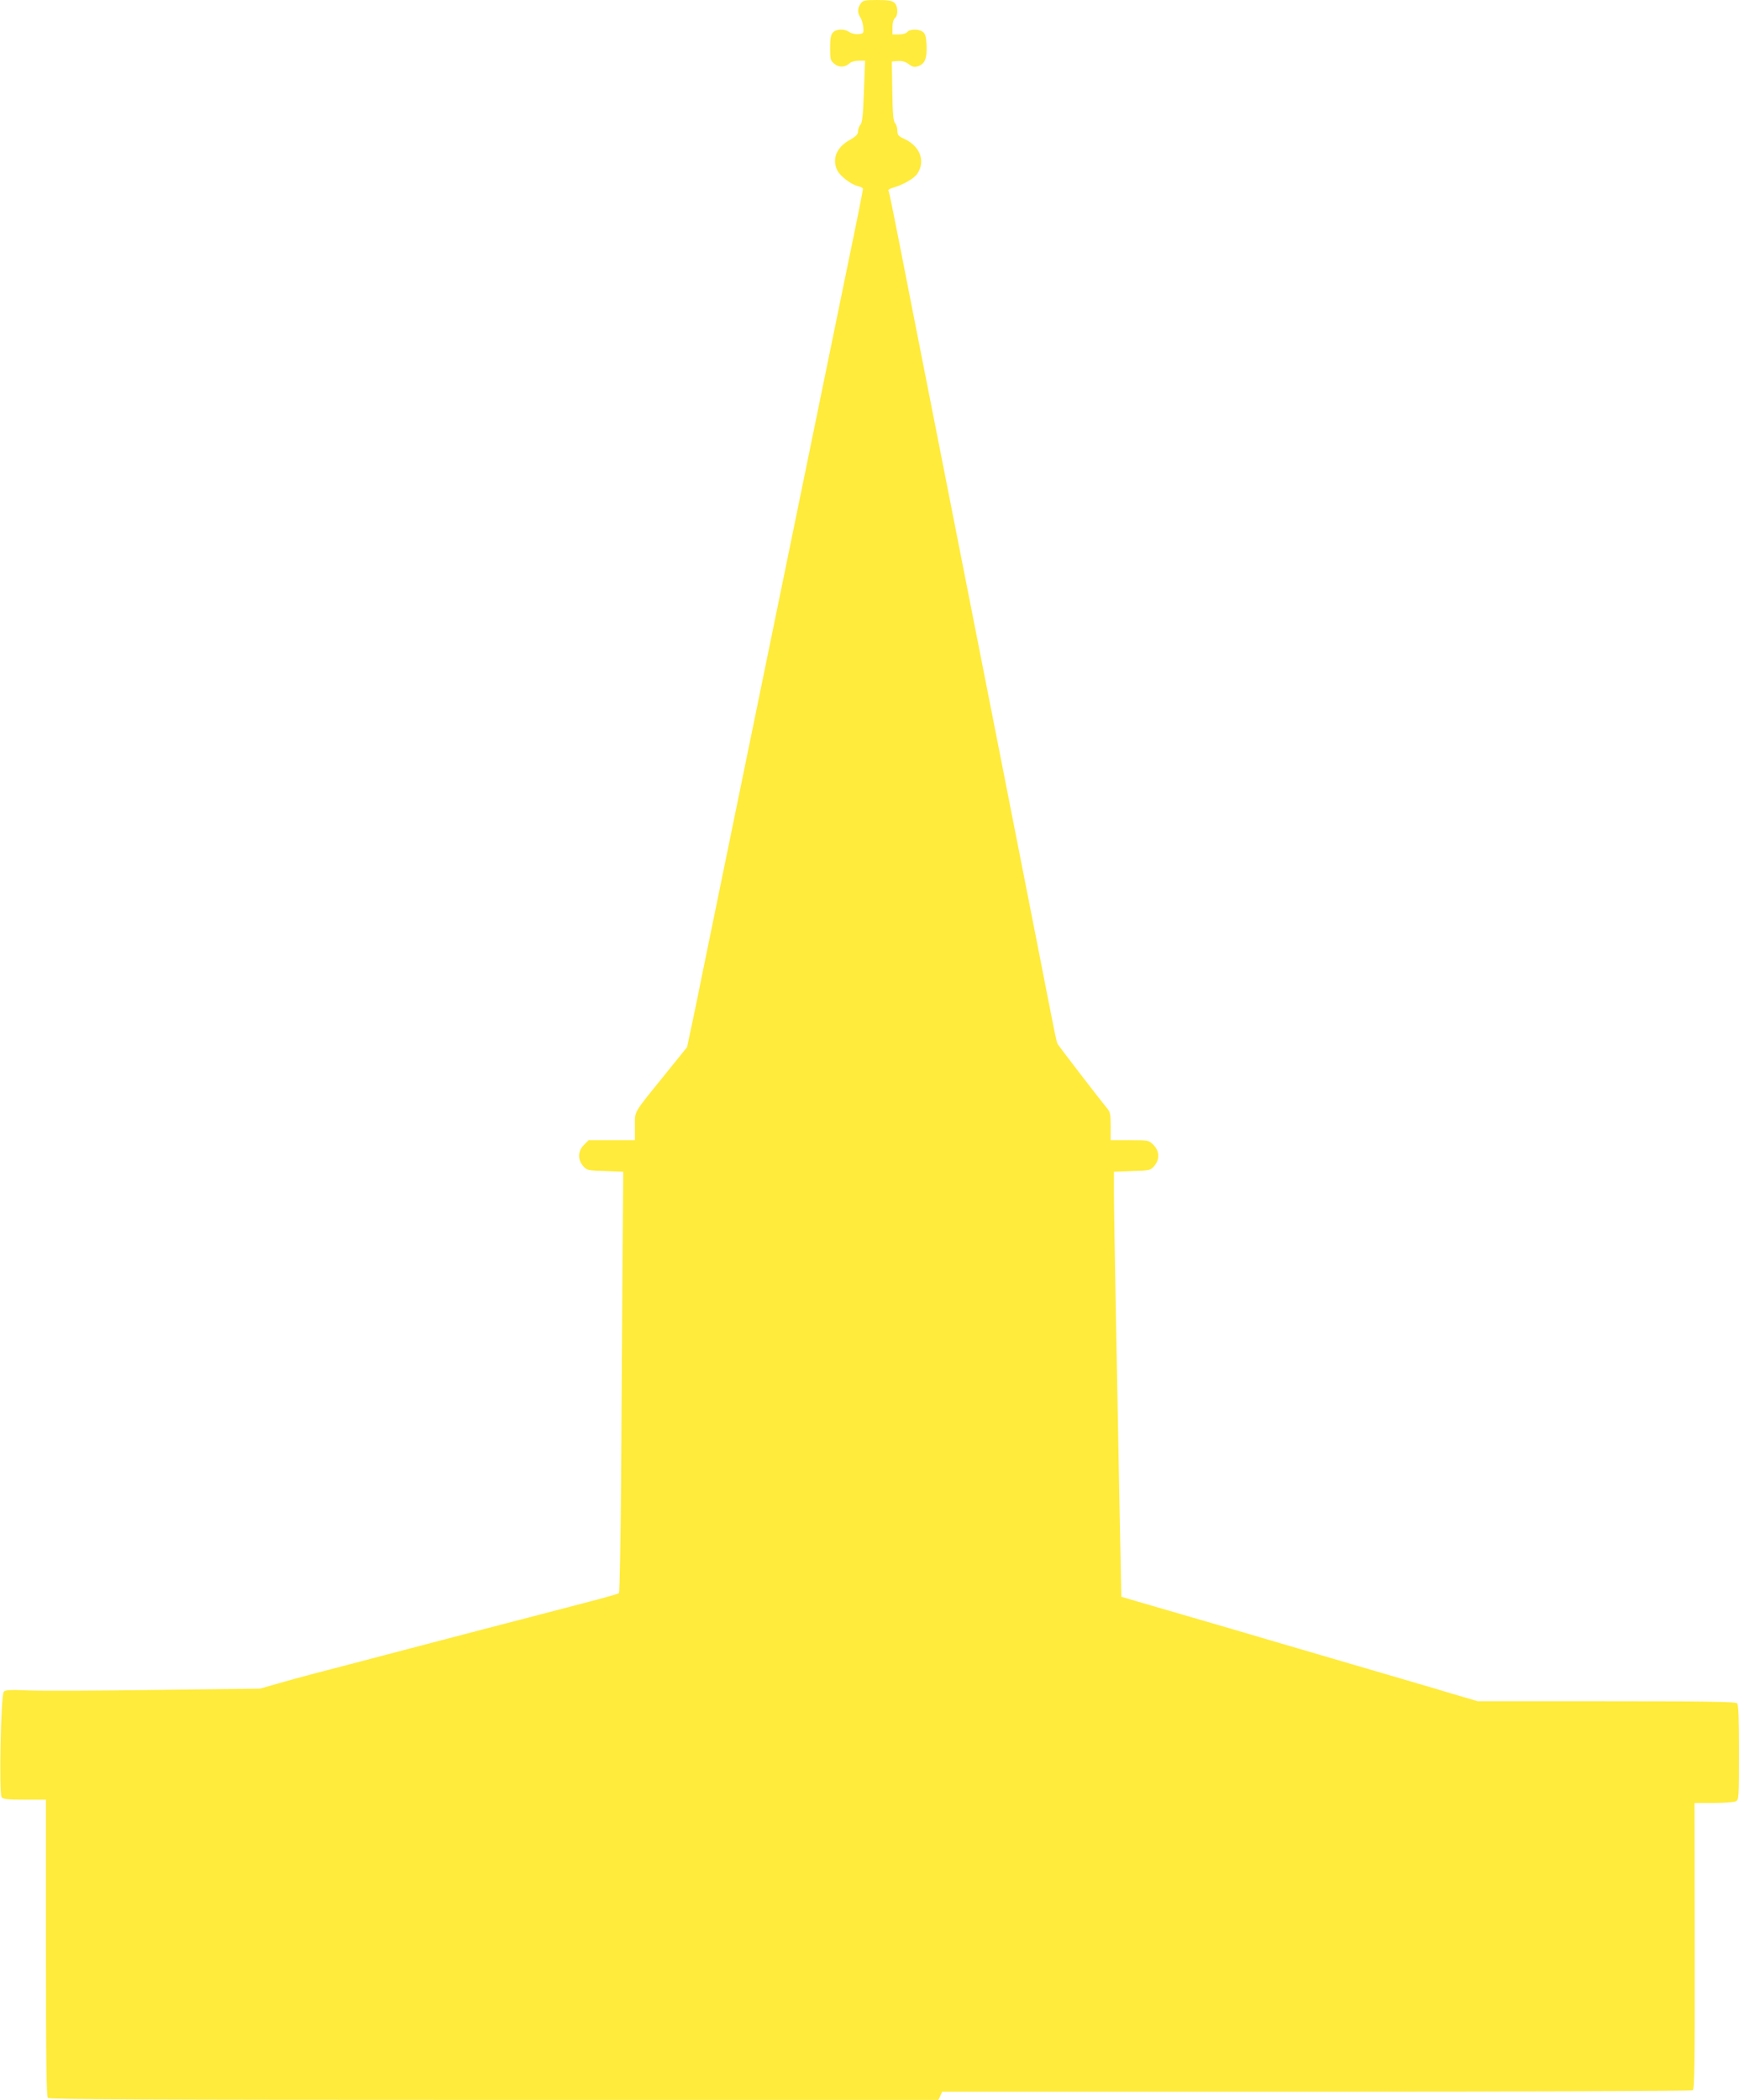 <?xml version="1.0" standalone="no"?>
<!DOCTYPE svg PUBLIC "-//W3C//DTD SVG 20010904//EN"
 "http://www.w3.org/TR/2001/REC-SVG-20010904/DTD/svg10.dtd">
<svg version="1.0" xmlns="http://www.w3.org/2000/svg"
 width="1060pt" height="1280pt" viewBox="0 0 1060 1280"
 preserveAspectRatio="xMidYMid meet">
<g transform="translate(0,1280) scale(0.1,-0.1)"
fill="#ffeb3b" stroke="none">
<path d="M5246 12778 c-20 -28 -20 -57 -2 -84 8 -11 16 -38 18 -60 3 -37 2
-39 -29 -42 -18 -2 -43 4 -55 12 -30 22 -81 20 -101 -2 -13 -14 -17 -38 -17
-95 0 -70 2 -77 27 -97 29 -23 64 -21 94 6 8 8 33 14 54 14 l38 0 -7 -187 c-5
-142 -10 -191 -21 -203 -8 -9 -15 -27 -15 -41 0 -18 -12 -30 -50 -52 -82 -45
-111 -118 -75 -188 19 -35 85 -85 126 -94 16 -4 29 -10 29 -15 0 -11 -26 -143
-100 -500 -33 -162 -69 -338 -80 -390 -11 -52 -47 -228 -80 -390 -33 -162 -69
-338 -80 -390 -11 -52 -47 -228 -80 -390 -33 -162 -69 -338 -80 -390 -11 -52
-47 -228 -80 -390 -33 -162 -69 -338 -80 -390 -11 -52 -47 -228 -80 -390 -33
-162 -69 -338 -80 -390 -11 -52 -47 -228 -80 -390 -33 -162 -69 -338 -80 -390
-10 -52 -35 -173 -55 -269 l-37 -174 -142 -176 c-190 -235 -176 -211 -176
-308 l0 -83 -141 0 -141 0 -29 -29 c-37 -38 -39 -88 -5 -128 23 -27 28 -28
135 -31 l110 -4 -5 -601 c-2 -331 -6 -908 -8 -1281 -3 -373 -9 -682 -13 -687
-4 -4 -98 -31 -208 -59 -110 -29 -249 -65 -310 -81 -60 -16 -189 -49 -285 -74
-178 -47 -629 -164 -820 -215 -58 -15 -161 -42 -230 -60 -69 -18 -172 -46
-230 -63 l-105 -30 -635 -8 c-349 -5 -698 -6 -775 -3 -113 5 -143 3 -152 -8
-18 -21 -30 -622 -13 -643 10 -12 38 -15 141 -15 l129 0 0 -903 c0 -689 3
-906 12 -915 9 -9 627 -12 2720 -12 l2708 0 12 25 11 25 2281 0 c1255 0 2287
4 2294 9 11 6 13 170 12 879 l-1 872 116 0 c64 0 125 5 136 10 18 10 19 24 19
298 0 211 -3 291 -12 300 -9 9 -200 12 -796 12 l-784 0 -167 49 c-91 28 -353
104 -581 171 -228 67 -489 143 -580 170 -91 27 -275 81 -410 120 -135 39 -288
84 -340 99 l-95 28 -12 599 c-6 330 -16 856 -22 1169 -6 314 -11 627 -11 697
l0 126 111 4 c107 3 112 4 135 31 34 40 32 90 -5 128 -29 29 -31 29 -145 29
l-116 0 0 85 c0 78 -2 87 -28 117 -28 33 -282 363 -295 384 -7 12 -7 9 -127
624 -50 256 -104 530 -120 610 -16 80 -70 354 -120 610 -50 256 -109 553 -130
660 -21 107 -80 404 -130 660 -50 256 -109 553 -130 660 -21 107 -80 404 -130
660 -122 624 -140 712 -145 720 -2 4 15 13 38 19 57 17 121 55 139 83 51 78
15 169 -83 213 -33 15 -39 23 -39 48 0 17 -6 38 -14 46 -11 12 -15 58 -17 196
l-3 180 36 3 c26 2 46 -3 67 -19 24 -17 34 -20 58 -12 41 14 54 47 51 127 -3
53 -8 71 -23 82 -25 18 -79 18 -95 -1 -7 -9 -29 -15 -51 -15 l-39 0 0 44 c0
26 6 48 15 56 21 17 19 73 -3 93 -14 13 -39 17 -105 17 -77 0 -87 -2 -101 -22z"/>
</g>
</svg>
